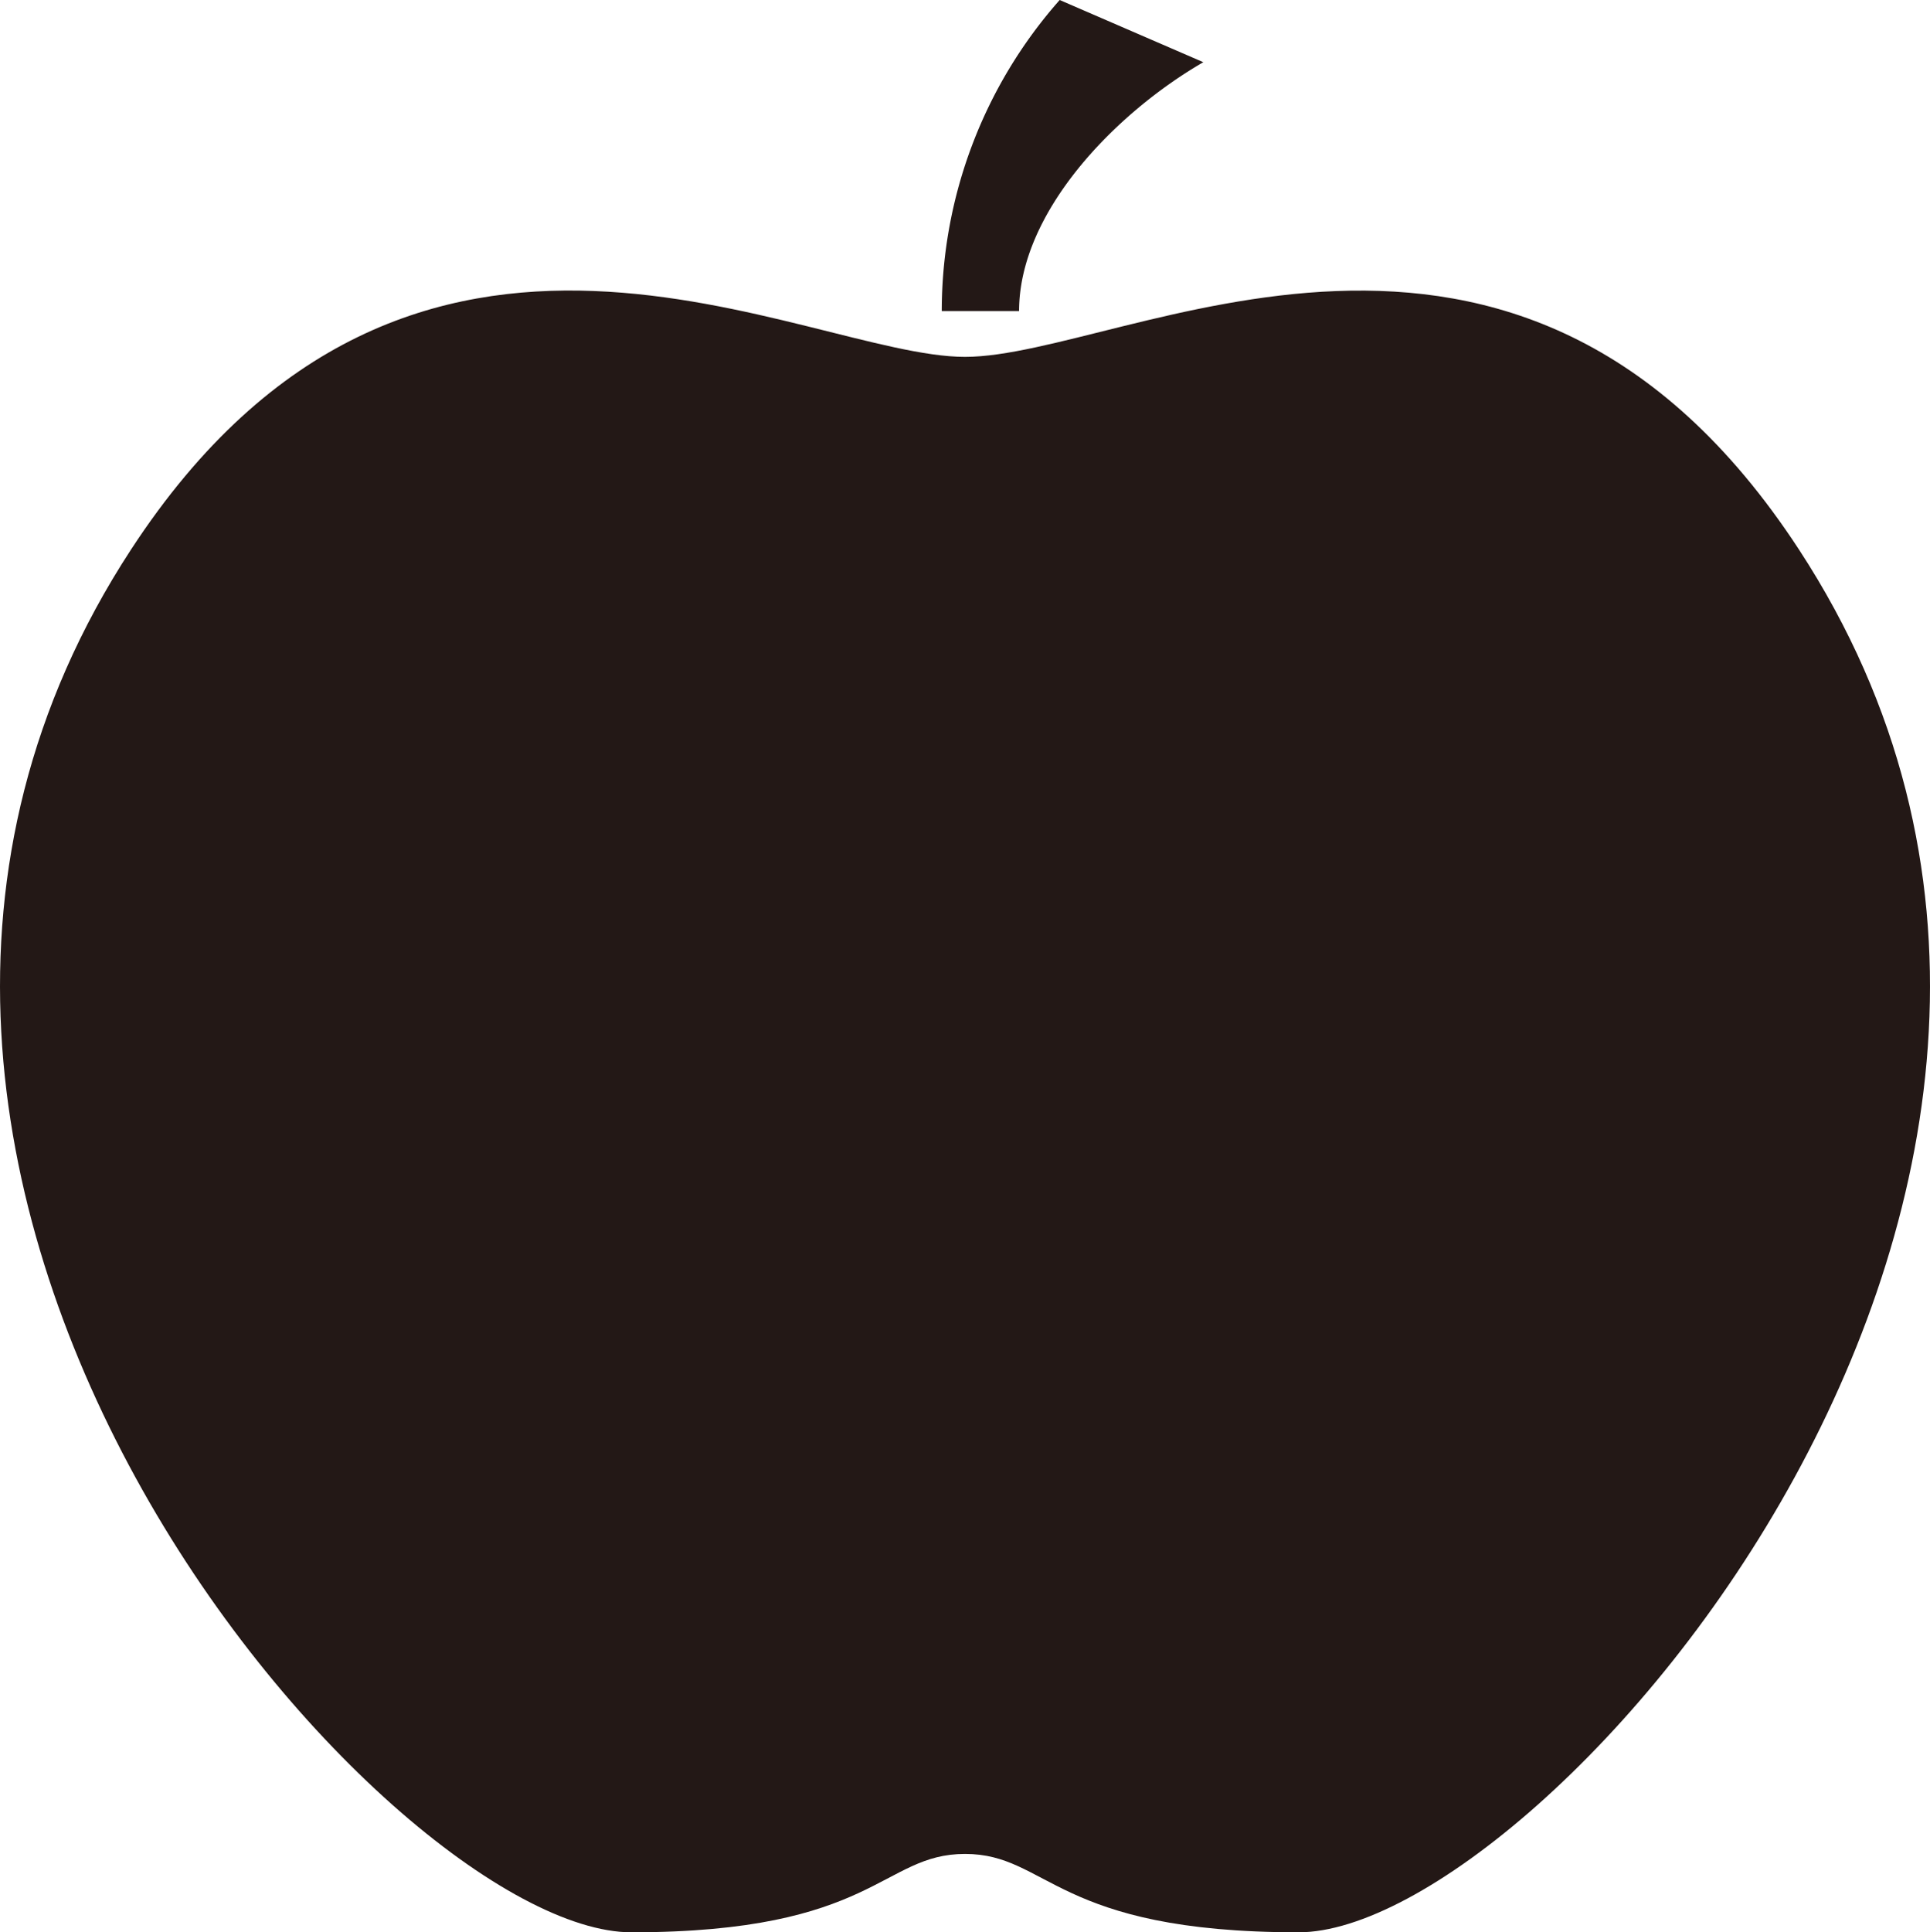 <svg xmlns="http://www.w3.org/2000/svg" width="50" height="50.048" viewBox="0 0 50 50.048"><g transform="translate(25 25.024)"><g transform="translate(-25 -25.024)"><path d="M418.224,208.073a12.167,12.167,0,0,1,3.055-8.056L425,201.628c-2.291,1.327-4.773,3.886-4.773,6.445Z" transform="translate(-393.826 -200.017)" fill="#231816"/><path d="M369.994,235.992c-7.318-11.2-17.451-4.991-21.606-4.991s-14.288-6.213-21.606,4.991c-10.665,16.327,6.648,35.814,12.964,35.814s6.482-2.03,8.643-2.03,2.327,2.03,8.643,2.03S380.659,252.319,369.994,235.992Z" transform="translate(-323.388 -221.758)" fill="#231816"/></g></g></svg>